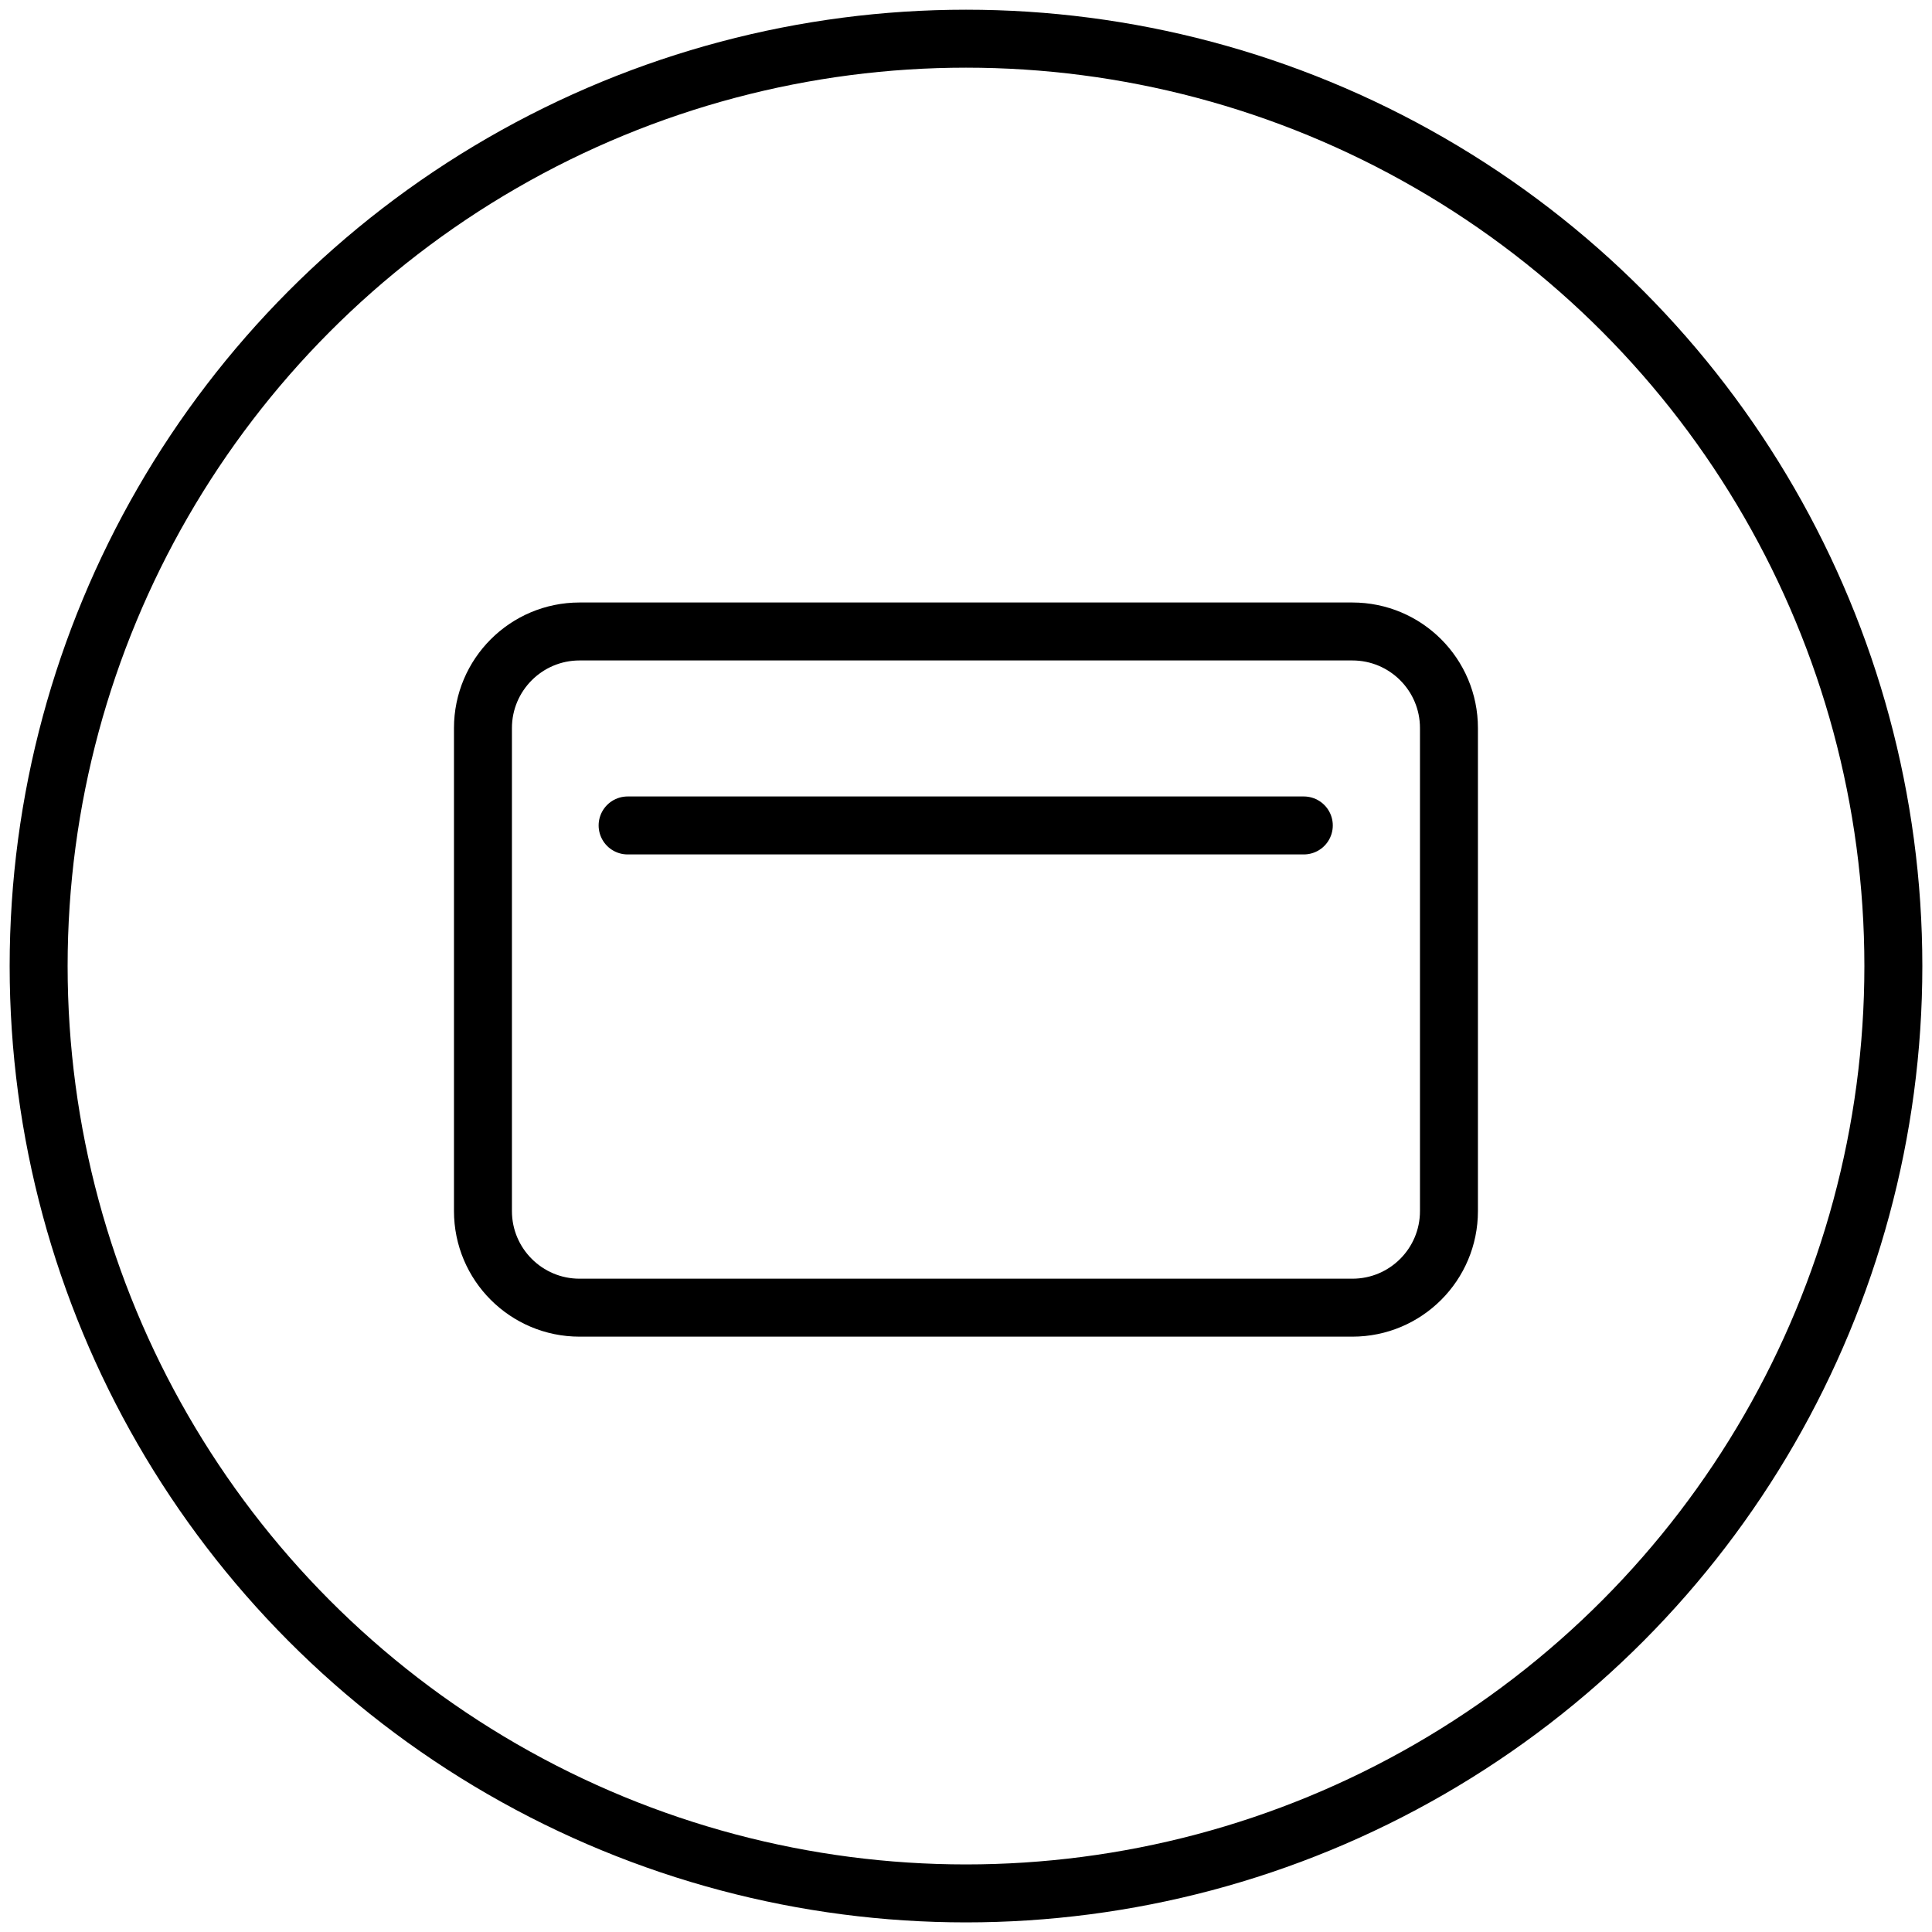 <svg width="40" height="40" viewBox="0 0 40 40" fill="none" xmlns="http://www.w3.org/2000/svg">
<circle cx="20" cy="20.001" r="19.2" stroke="black" stroke-width="1.2" stroke-linecap="round" stroke-linejoin="round"/>
<path d="M12.994 17.09H26.994M29.999 15.074V25.074C29.999 26.178 29.105 27.074 27.999 27.074H11.999C10.895 27.074 9.999 26.178 9.999 25.074V15.074C9.999 13.97 10.895 13.074 11.999 13.074H27.999C29.105 13.074 29.999 13.97 29.999 15.074Z" stroke="black" stroke-width="1.2" stroke-linecap="round" stroke-linejoin="round"/>
</svg>

